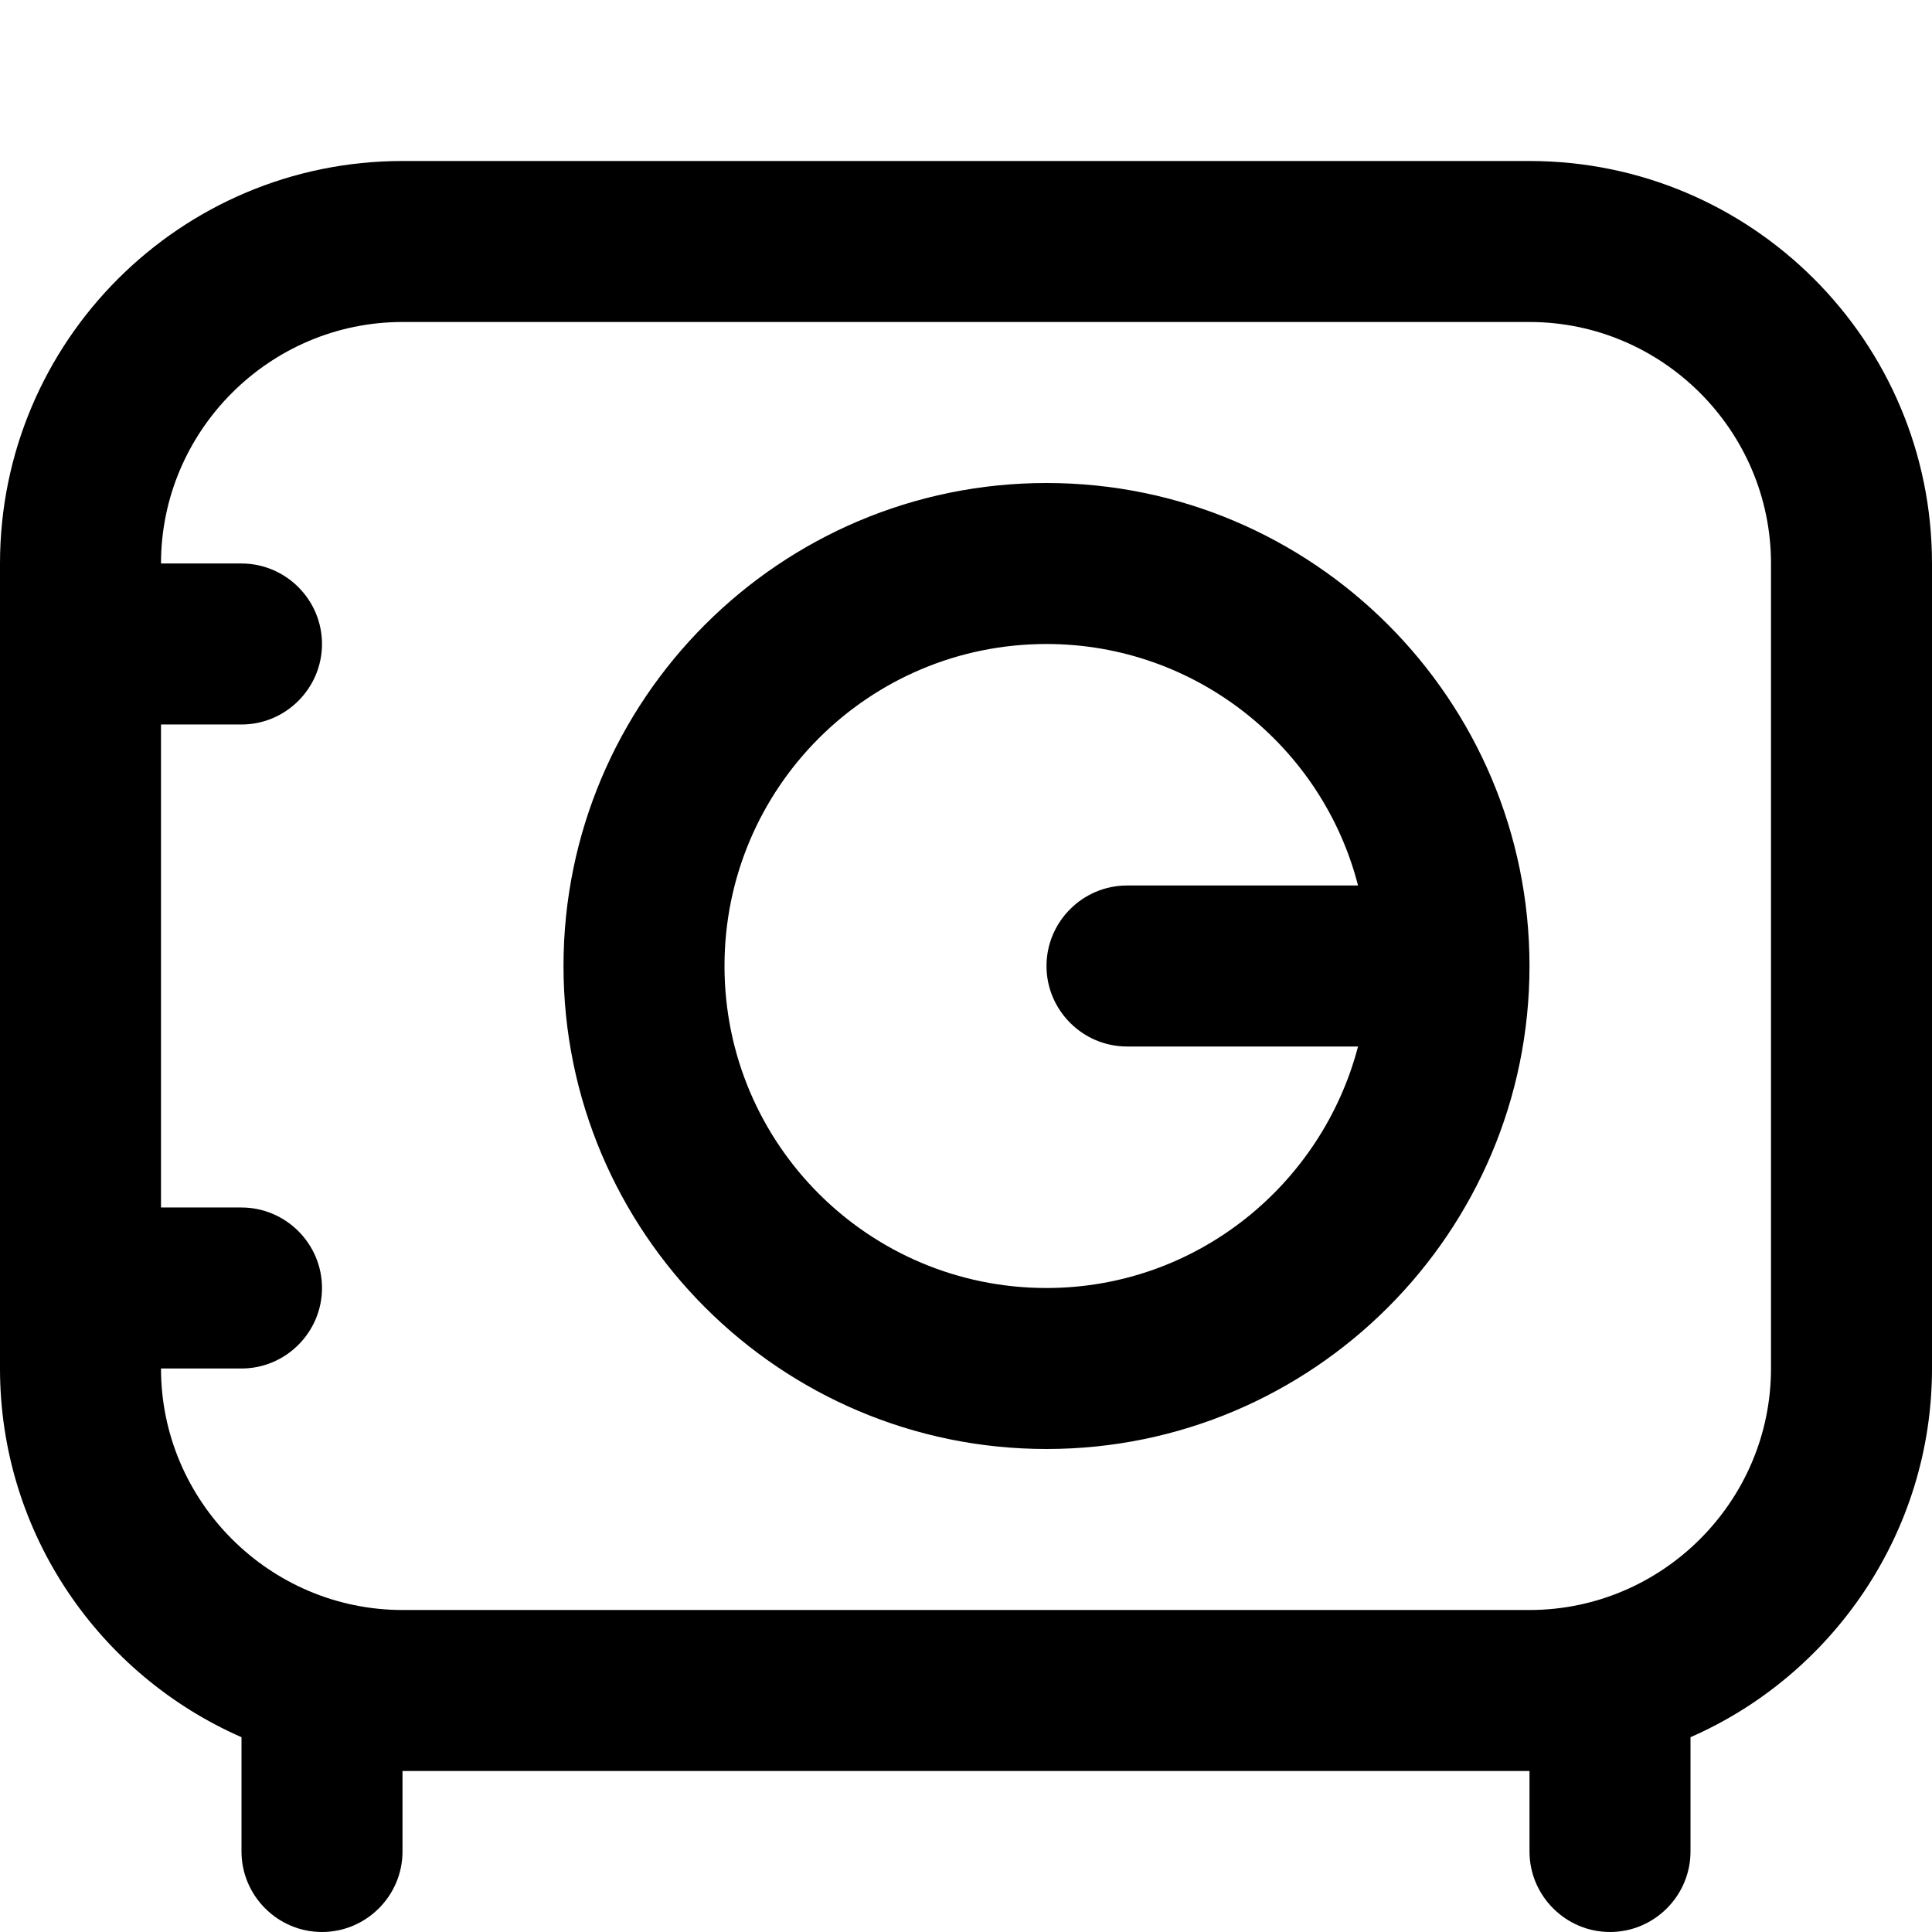 <?xml version="1.0" encoding="UTF-8"?>
<svg xmlns="http://www.w3.org/2000/svg" id="Layer_1" data-name="Layer 1" viewBox="0 0 24 24" width="512" height="512"><path d="M19,2H5C2.24,2,0,4.24,0,7v10c0,2.05,1.24,3.81,3,4.58v1.42c0,.55,.45,1,1,1s1-.45,1-1v-1h14v1c0,.55,.45,1,1,1s1-.45,1-1v-1.42c1.76-.77,3-2.54,3-4.58V7c0-2.76-2.24-5-5-5Zm3,15c0,1.65-1.35,3-3,3H5c-1.65,0-3-1.35-3-3h1c.55,0,1-.45,1-1s-.45-1-1-1h-1v-6h1c.55,0,1-.45,1-1s-.45-1-1-1h-1c0-1.65,1.35-3,3-3h14c1.65,0,3,1.35,3,3v10ZM13,6c-3.31,0-6,2.69-6,6s2.69,6,6,6,6-2.69,6-6-2.69-6-6-6Zm0,10c-2.21,0-4-1.79-4-4s1.79-4,4-4c1.86,0,3.43,1.28,3.87,3h-2.87c-.55,0-1,.45-1,1s.45,1,1,1h2.87c-.45,1.72-2.01,3-3.87,3Z"/></svg>
